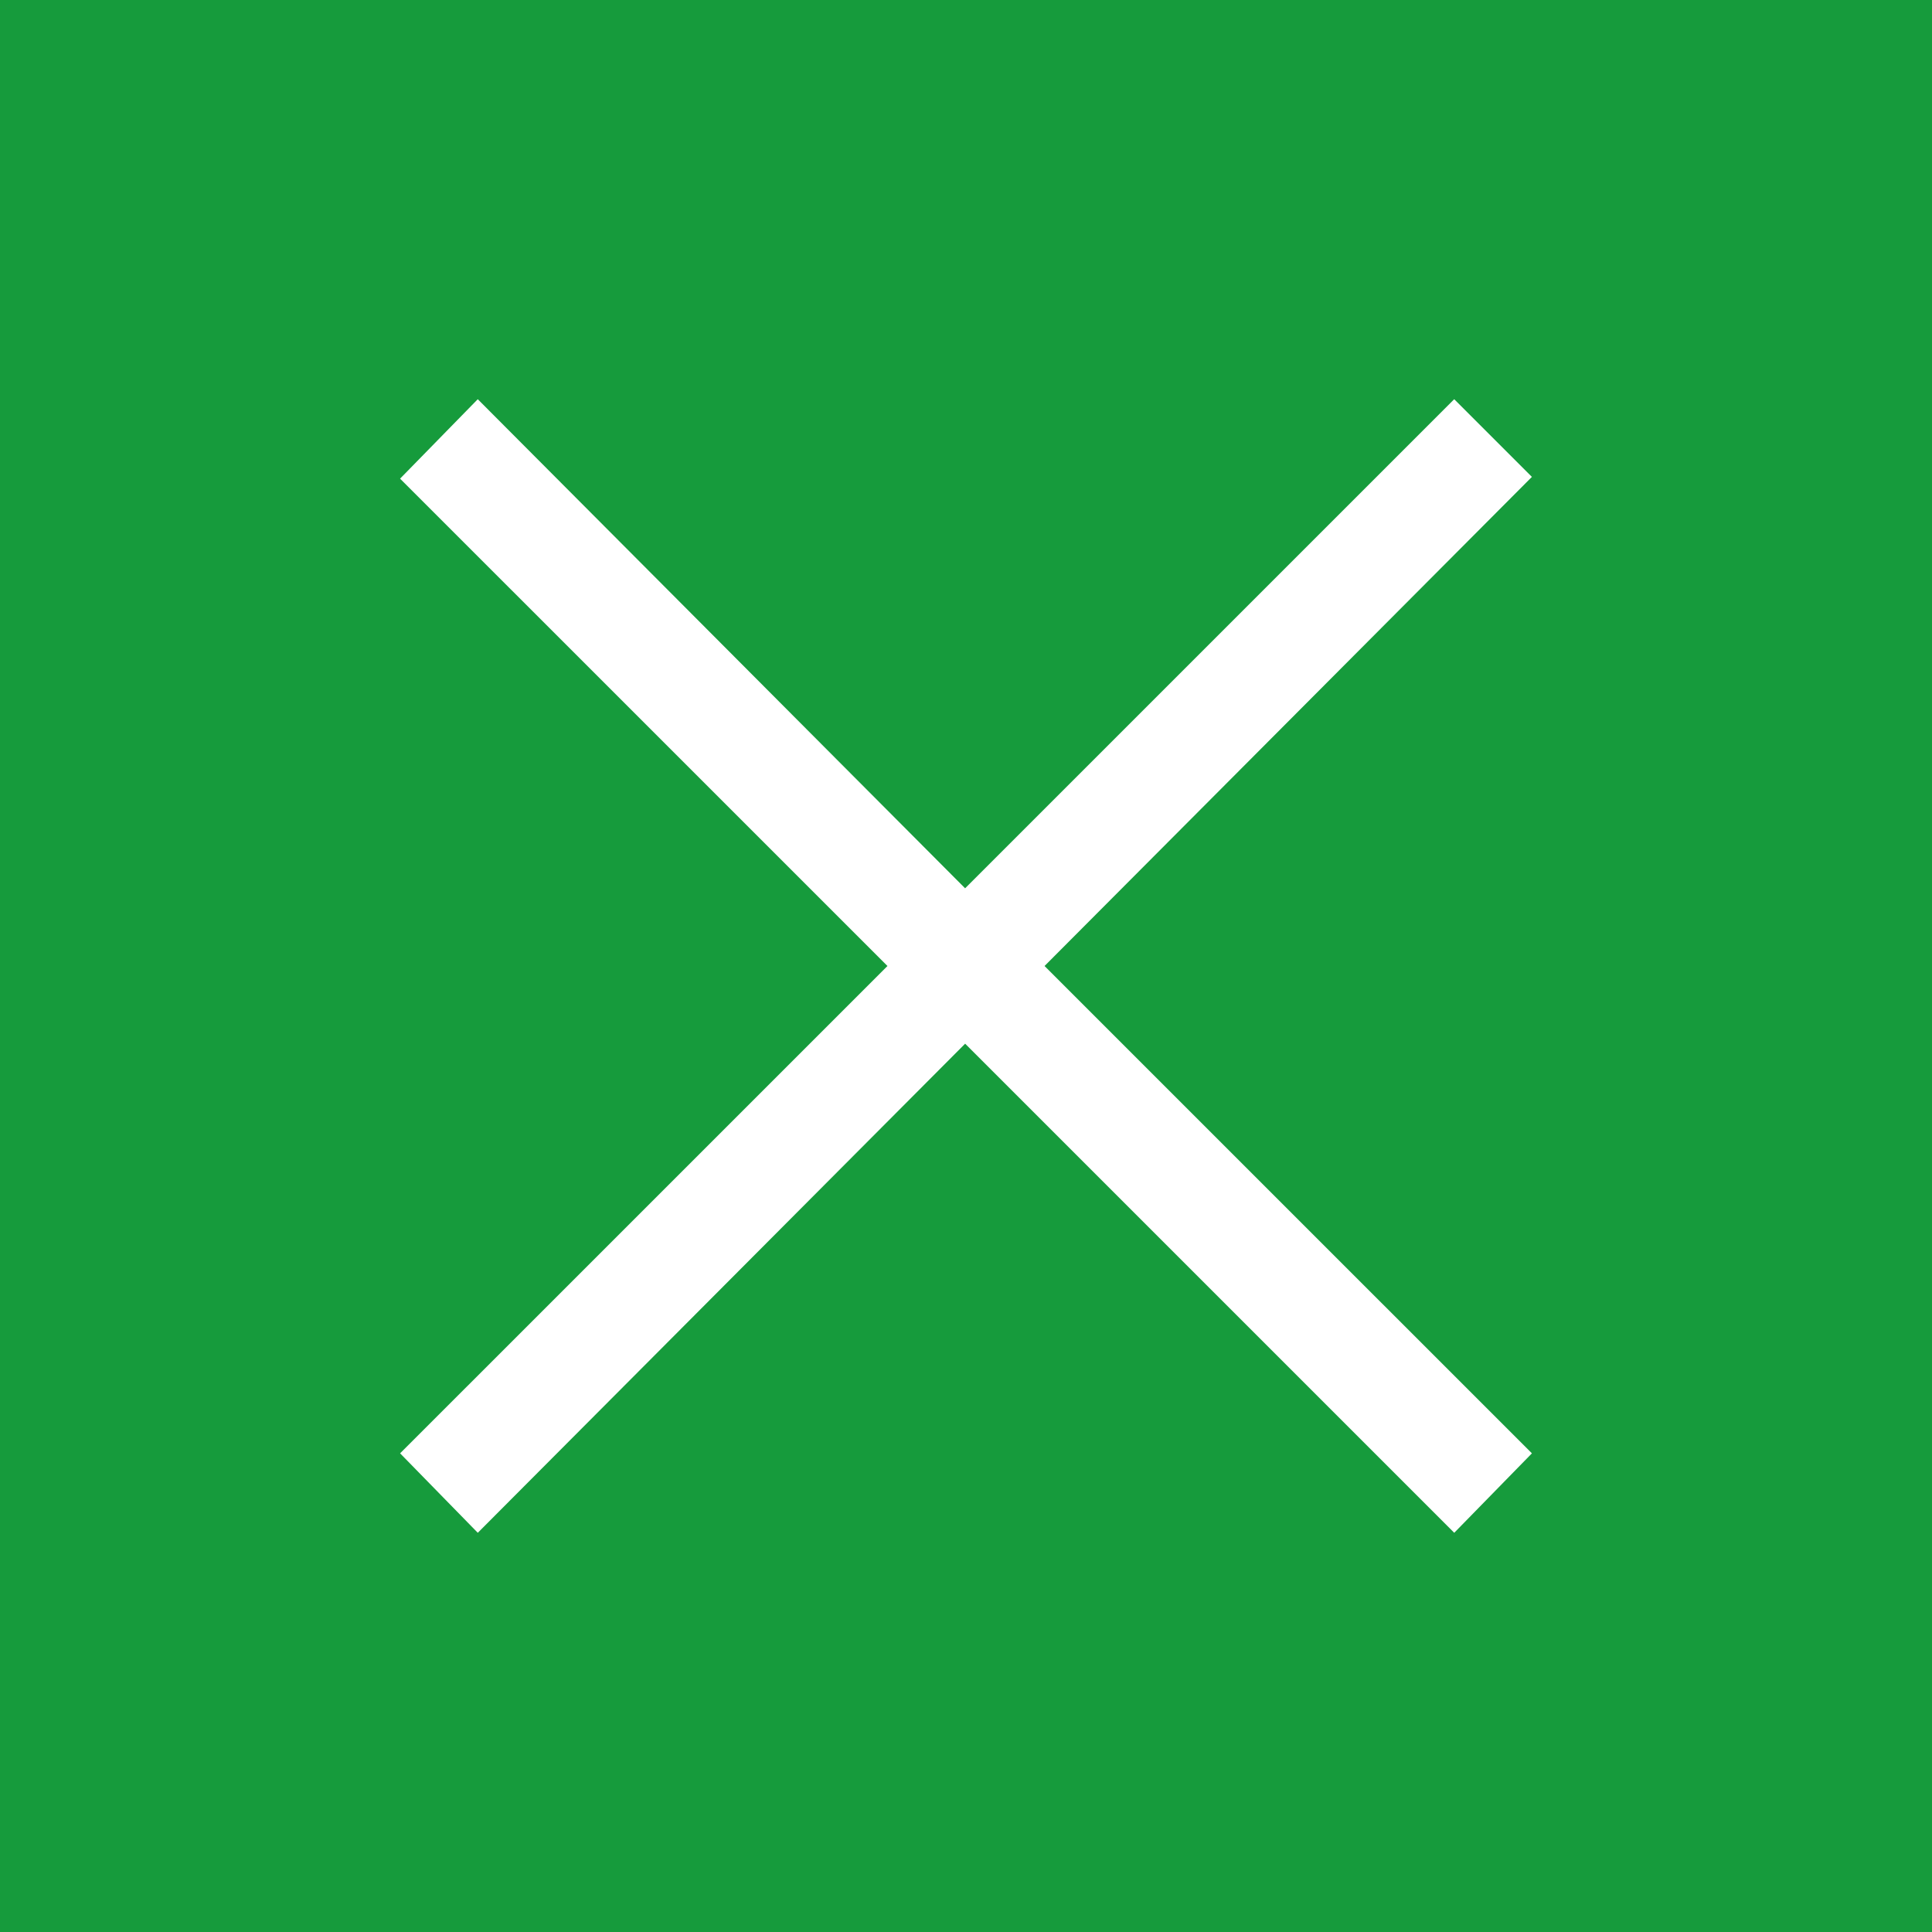 <?xml version="1.0" encoding="UTF-8"?><svg id="uuid-21933c02-954f-4581-8131-14238c6f707f" xmlns="http://www.w3.org/2000/svg" width="100" height="100" viewBox="0 0 100 100"><defs><style>.uuid-c069680b-b49c-43cf-b466-2404d2b912e5{fill:#fff;}.uuid-543d9dee-41d3-4a1f-a60f-be6814c43865{fill:#169b3c;}</style></defs><rect class="uuid-543d9dee-41d3-4a1f-a60f-be6814c43865" width="100" height="100"/><path class="uuid-c069680b-b49c-43cf-b466-2404d2b912e5" d="M79.292,75.224l-4.021,4.113-25.316-25.316-25.225,25.316-4.021-4.113,25.225-25.224L20.708,24.775l4.021-4.112,25.225,25.315,25.316-25.315,4.021,4.021-25.225,25.316,25.225,25.224Z"/></svg>